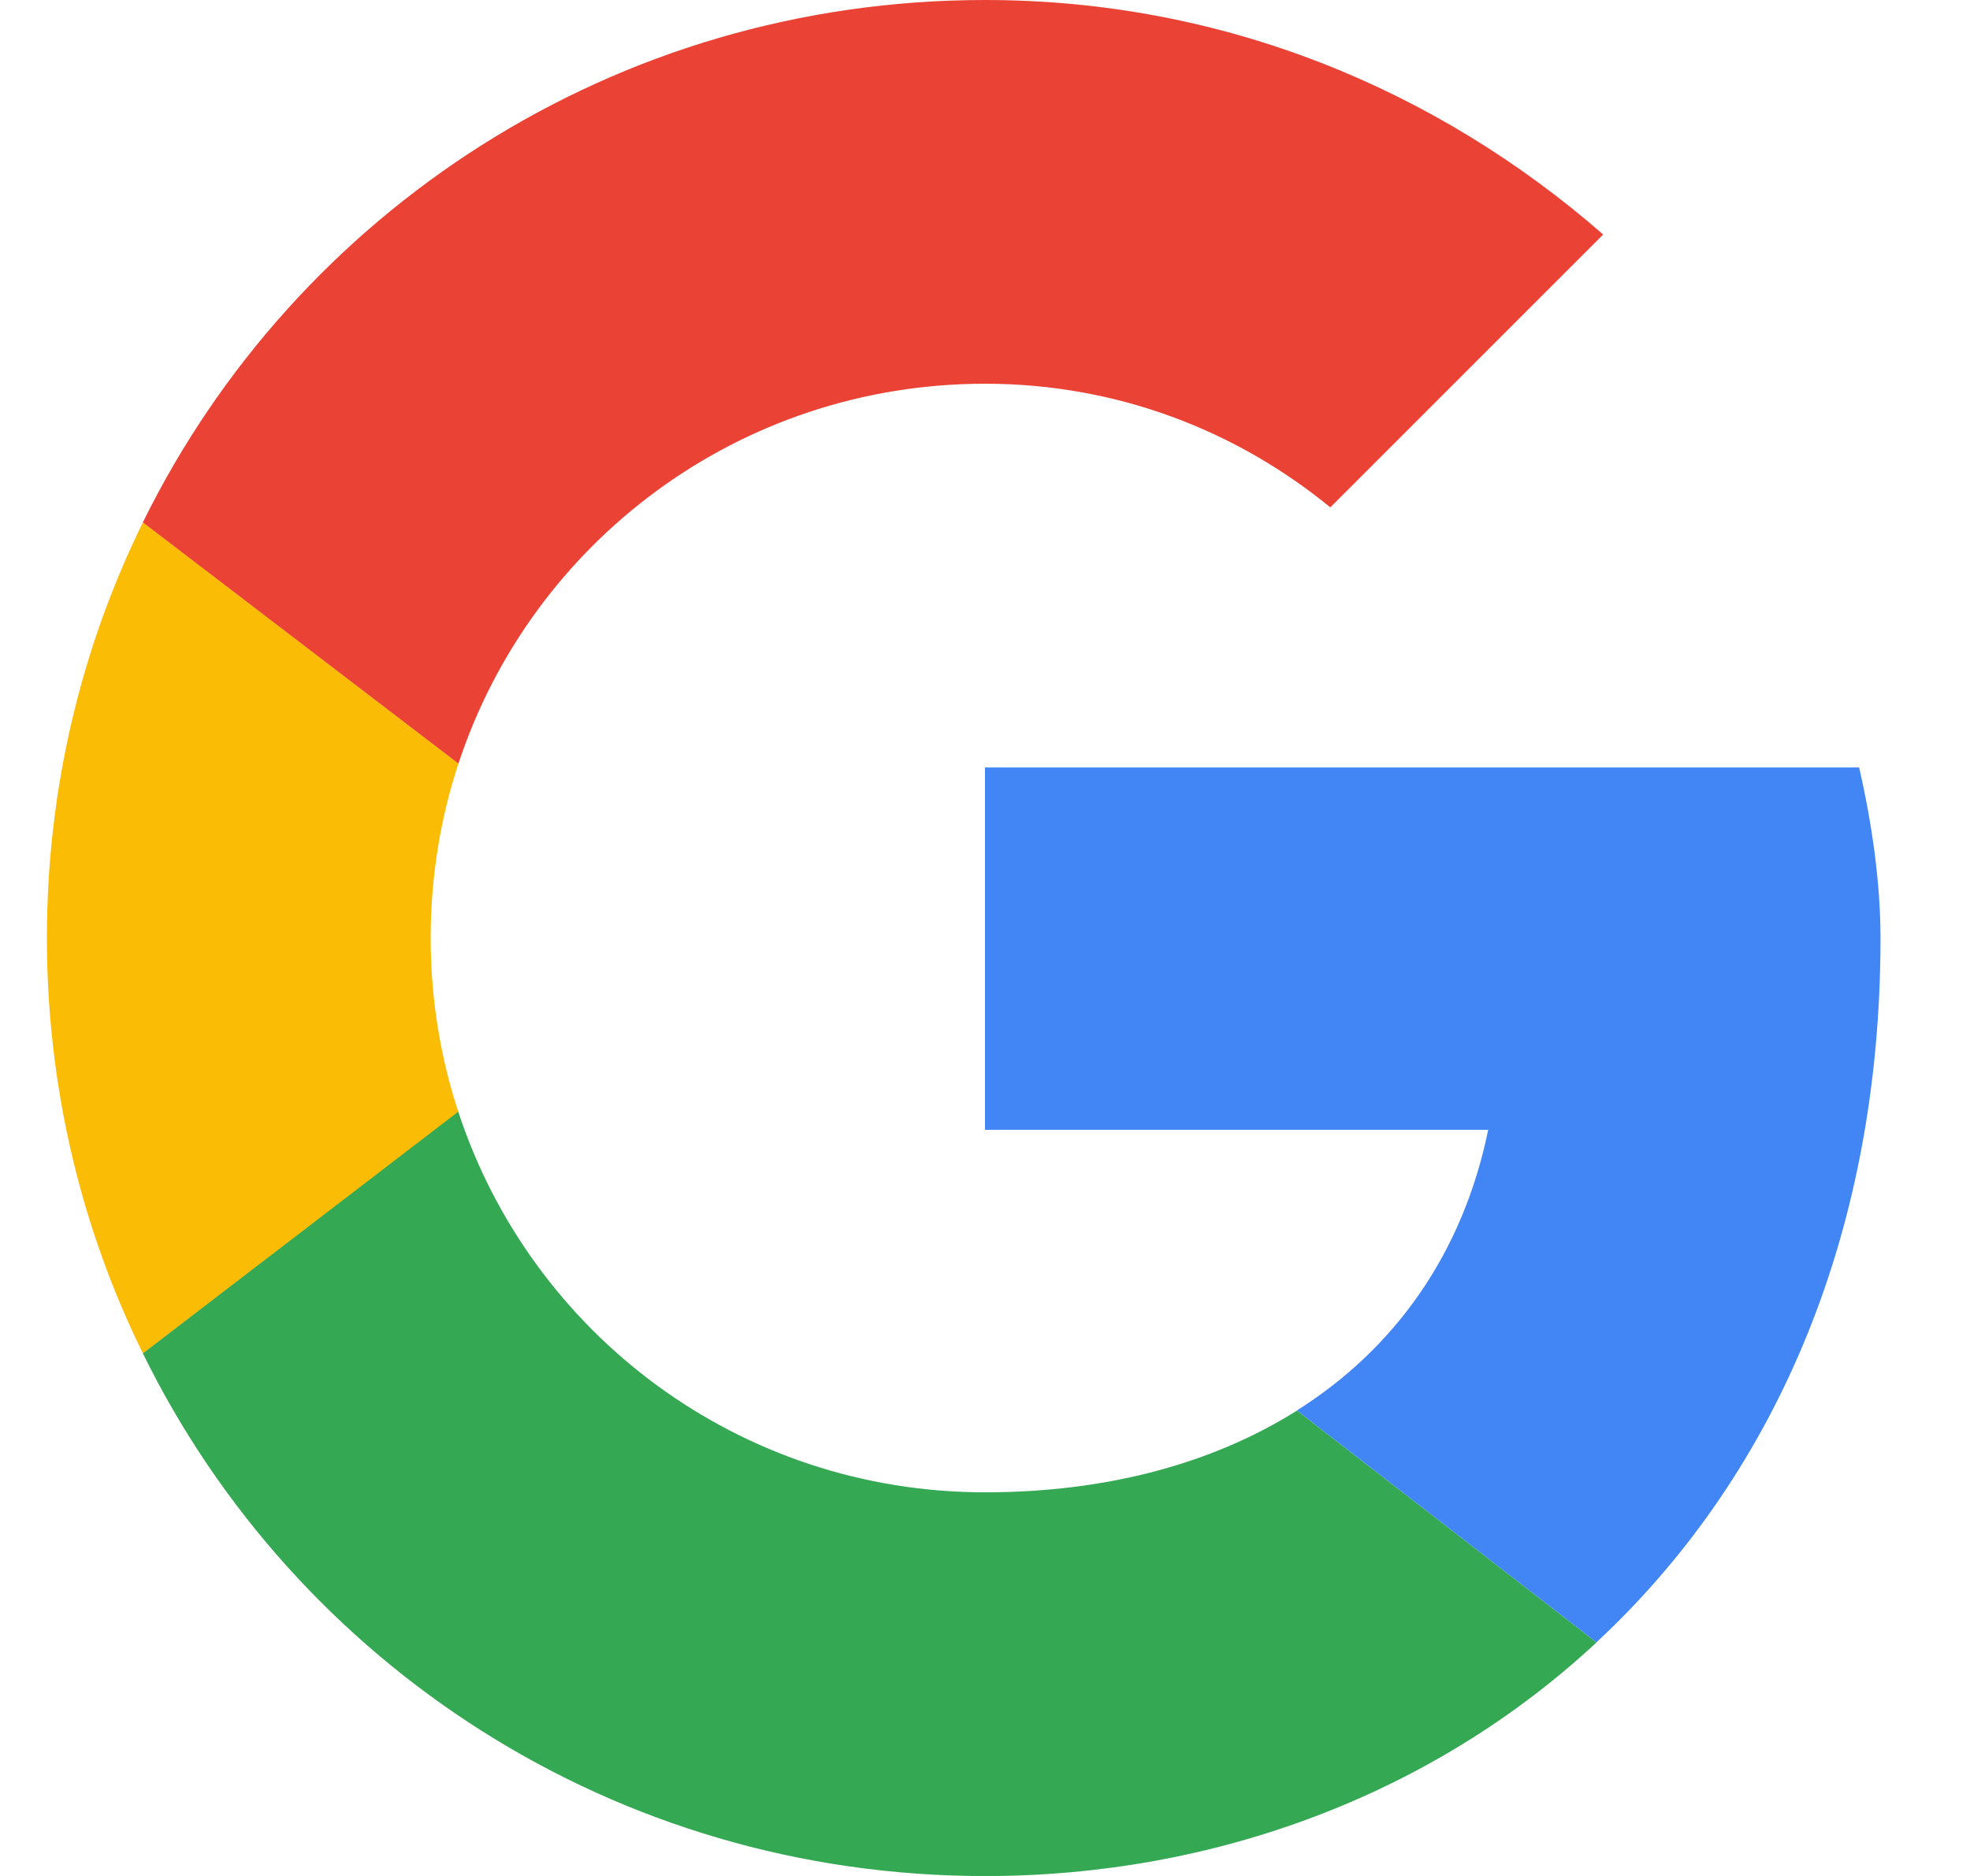 <svg width="21" height="20" viewBox="0 0 21 20" fill="none" xmlns="http://www.w3.org/2000/svg">
<g id="Google">
<path id="Intersect" d="M1.524 14.43L4.887 11.858C4.695 11.274 4.591 10.649 4.591 9.999C4.591 9.349 4.695 8.724 4.887 8.14L1.524 5.568C0.868 6.902 0.5 8.406 0.5 9.999C0.5 11.593 0.868 13.097 1.524 14.43Z" fill="#FBBC05"/>
<path id="Intersect_2" d="M4.887 8.141C5.663 5.784 7.877 4.091 10.5 4.091C11.909 4.091 13.181 4.591 14.181 5.409L17.09 2.5C15.318 0.955 13.045 0 10.5 0C6.548 0 3.15 2.262 1.523 5.569L4.887 8.141Z" fill="#EA4335"/>
<path id="Subtract" d="M10.501 20.001C6.548 20.001 3.149 17.738 1.523 14.429L4.885 11.852C5.659 14.213 7.875 15.91 10.501 15.91C11.786 15.91 12.924 15.607 13.826 15.038L17.019 17.51C15.271 19.136 12.94 20.001 10.501 20.001Z" fill="#34A853"/>
<path id="Intersect_3" d="M10.5 8.182H19.818C19.954 8.773 20.046 9.409 20.046 10C20.046 13.259 18.853 15.803 17.018 17.509L13.825 15.037C14.869 14.379 15.595 13.362 15.864 12.045H10.5V8.182Z" fill="#4285F4"/>
</g>
</svg>
